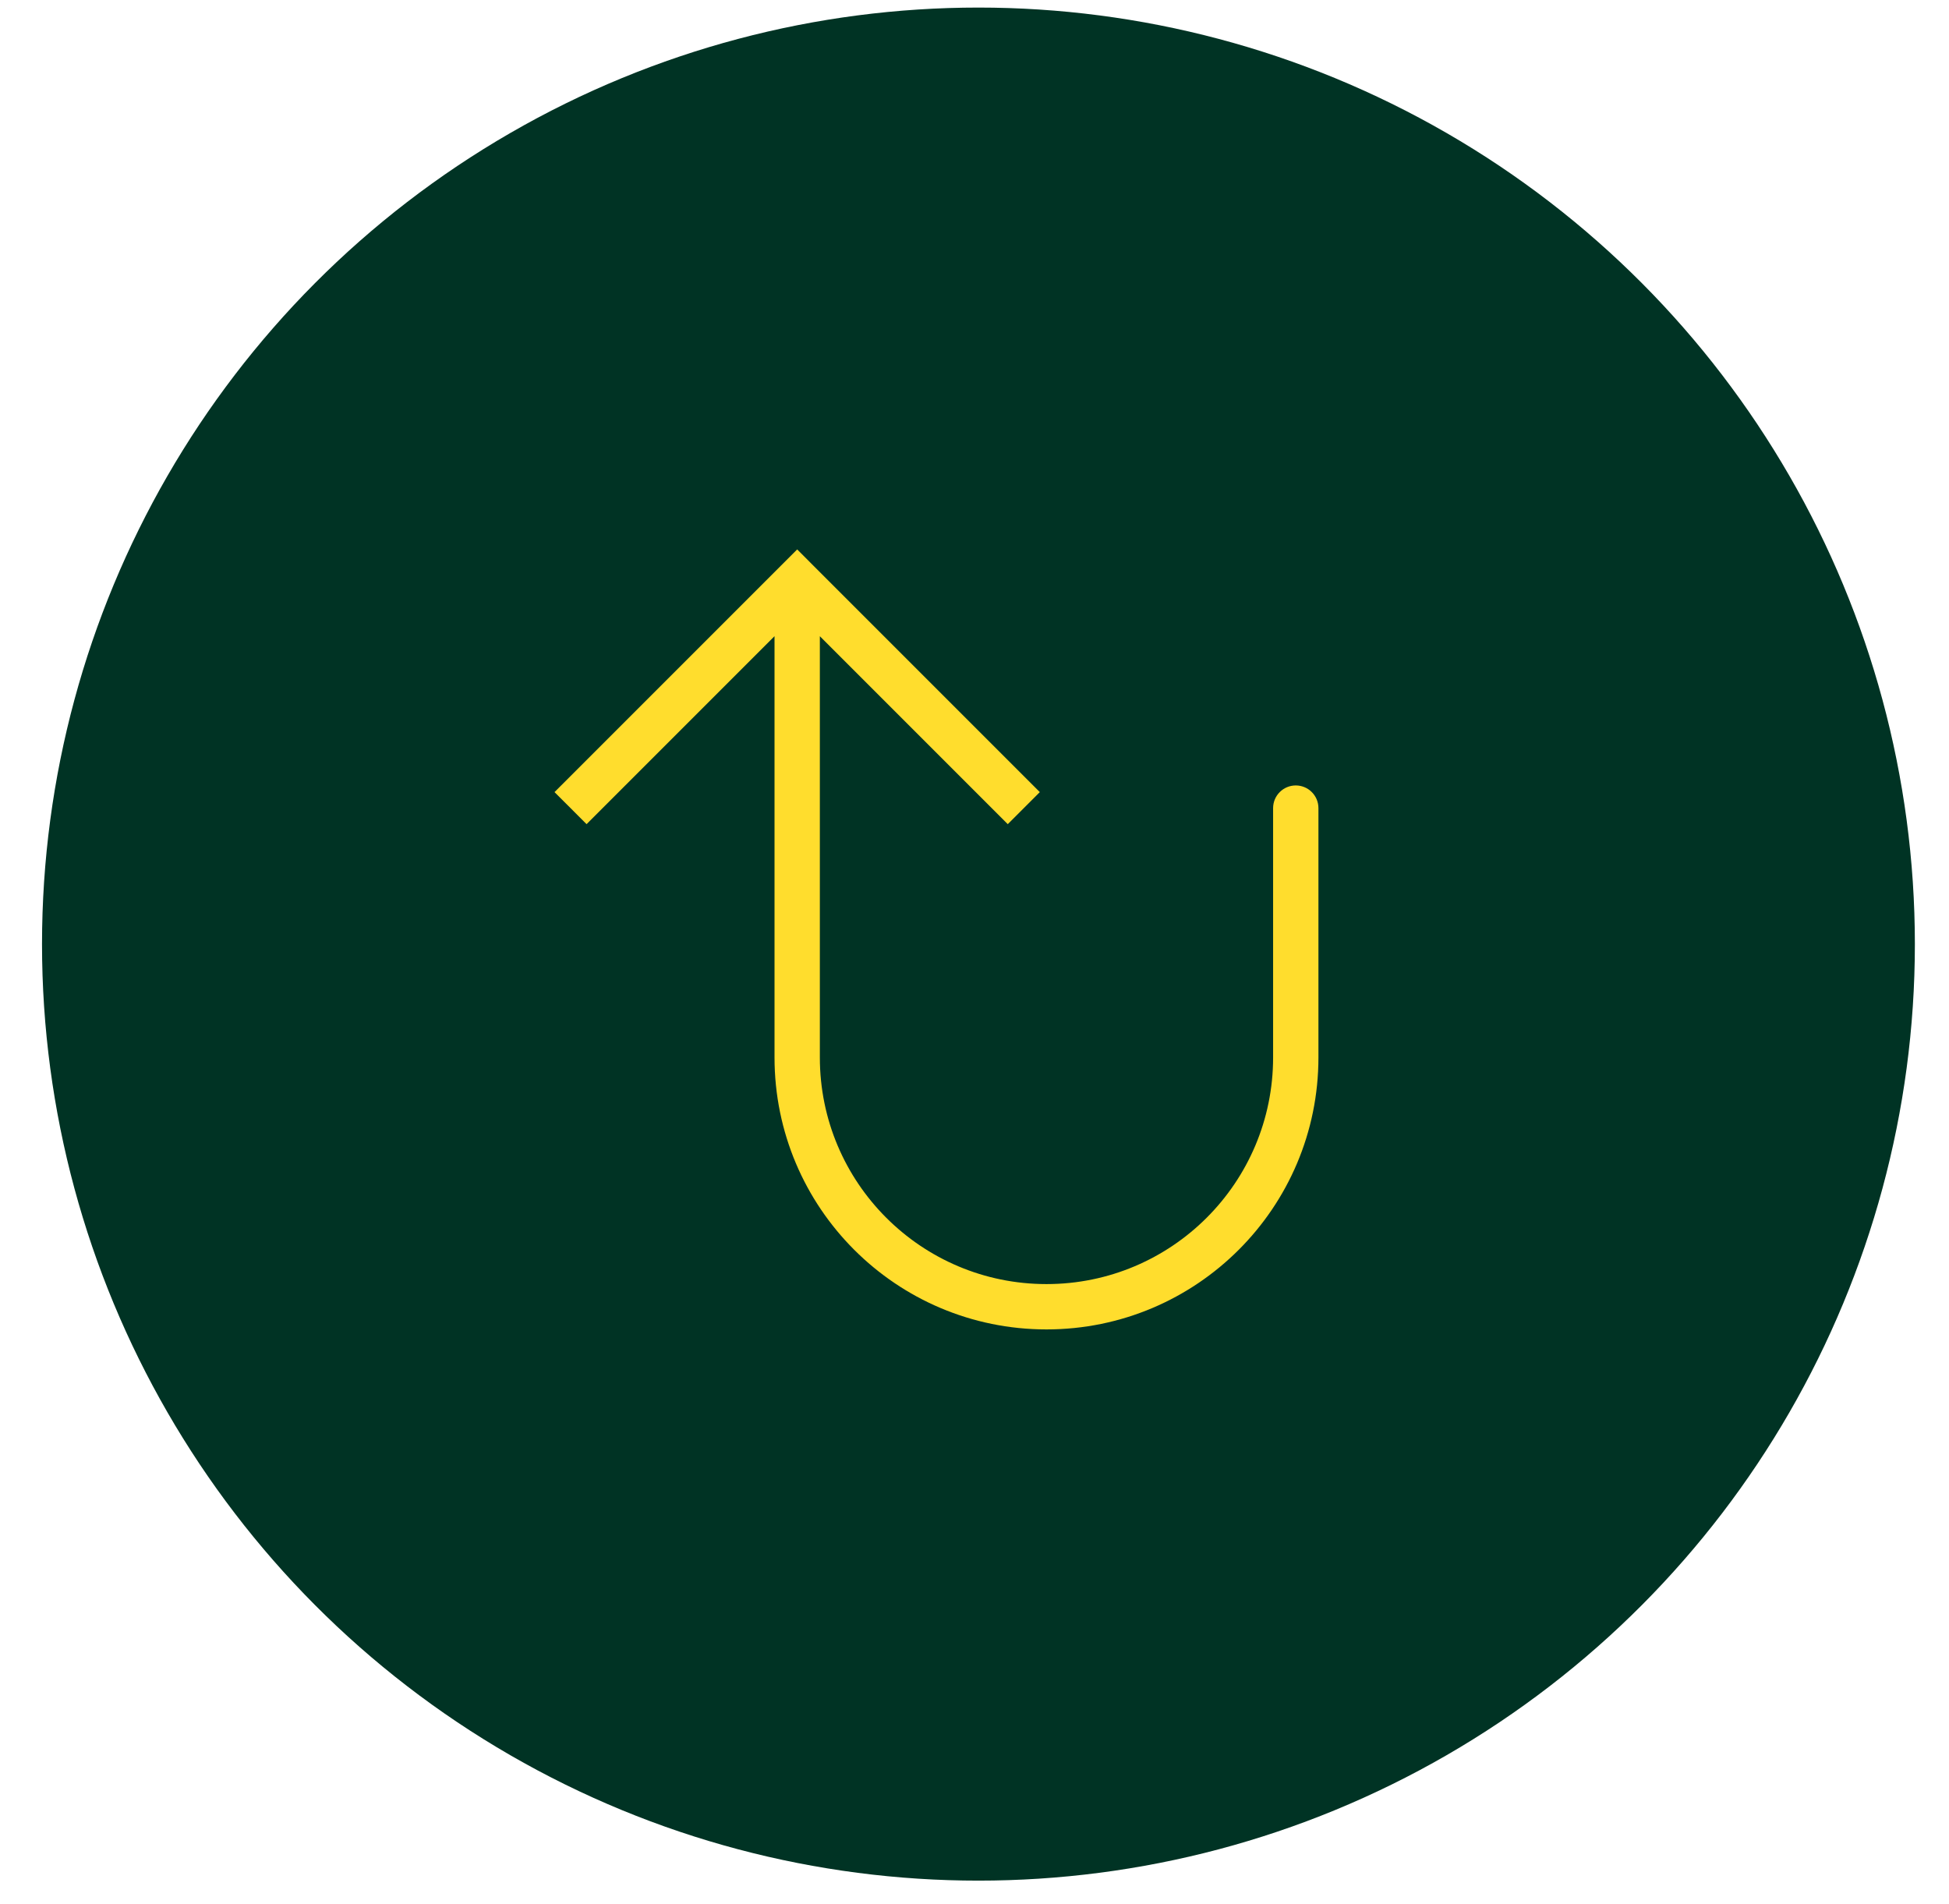 <?xml version="1.0" encoding="UTF-8"?> <svg xmlns="http://www.w3.org/2000/svg" width="43" height="42" viewBox="0 0 43 42" fill="none"><circle cx="21.587" cy="20.827" r="20.66" fill="#003324"></circle><rect width="24" height="24" transform="translate(9.588 8.827)" fill="#003324"></rect><path d="M17.588 12.827L17.941 12.474L17.588 12.12L17.234 12.474L17.588 12.827ZM29.088 17.827C29.088 17.551 28.864 17.327 28.588 17.327C28.312 17.327 28.088 17.551 28.088 17.827L28.588 17.827L29.088 17.827ZM22.588 17.827L22.941 17.474L17.941 12.474L17.588 12.827L17.234 13.181L22.234 18.181L22.588 17.827ZM17.588 12.827L17.234 12.474L12.234 17.474L12.588 17.827L12.941 18.181L17.941 13.181L17.588 12.827ZM17.588 12.827L17.088 12.827L17.088 23.327L17.588 23.327L18.088 23.327L18.088 12.827L17.588 12.827ZM28.588 23.327L29.088 23.327L29.088 17.827L28.588 17.827L28.088 17.827L28.088 23.327L28.588 23.327ZM23.088 28.827L23.088 29.327C26.402 29.327 29.088 26.641 29.088 23.327L28.588 23.327L28.088 23.327C28.088 26.089 25.849 28.327 23.088 28.327L23.088 28.827ZM17.588 23.327L17.088 23.327C17.088 26.641 19.774 29.327 23.088 29.327L23.088 28.827L23.088 28.327C20.326 28.327 18.088 26.089 18.088 23.327L17.588 23.327Z" fill="#FFDD2D"></path></svg> 
